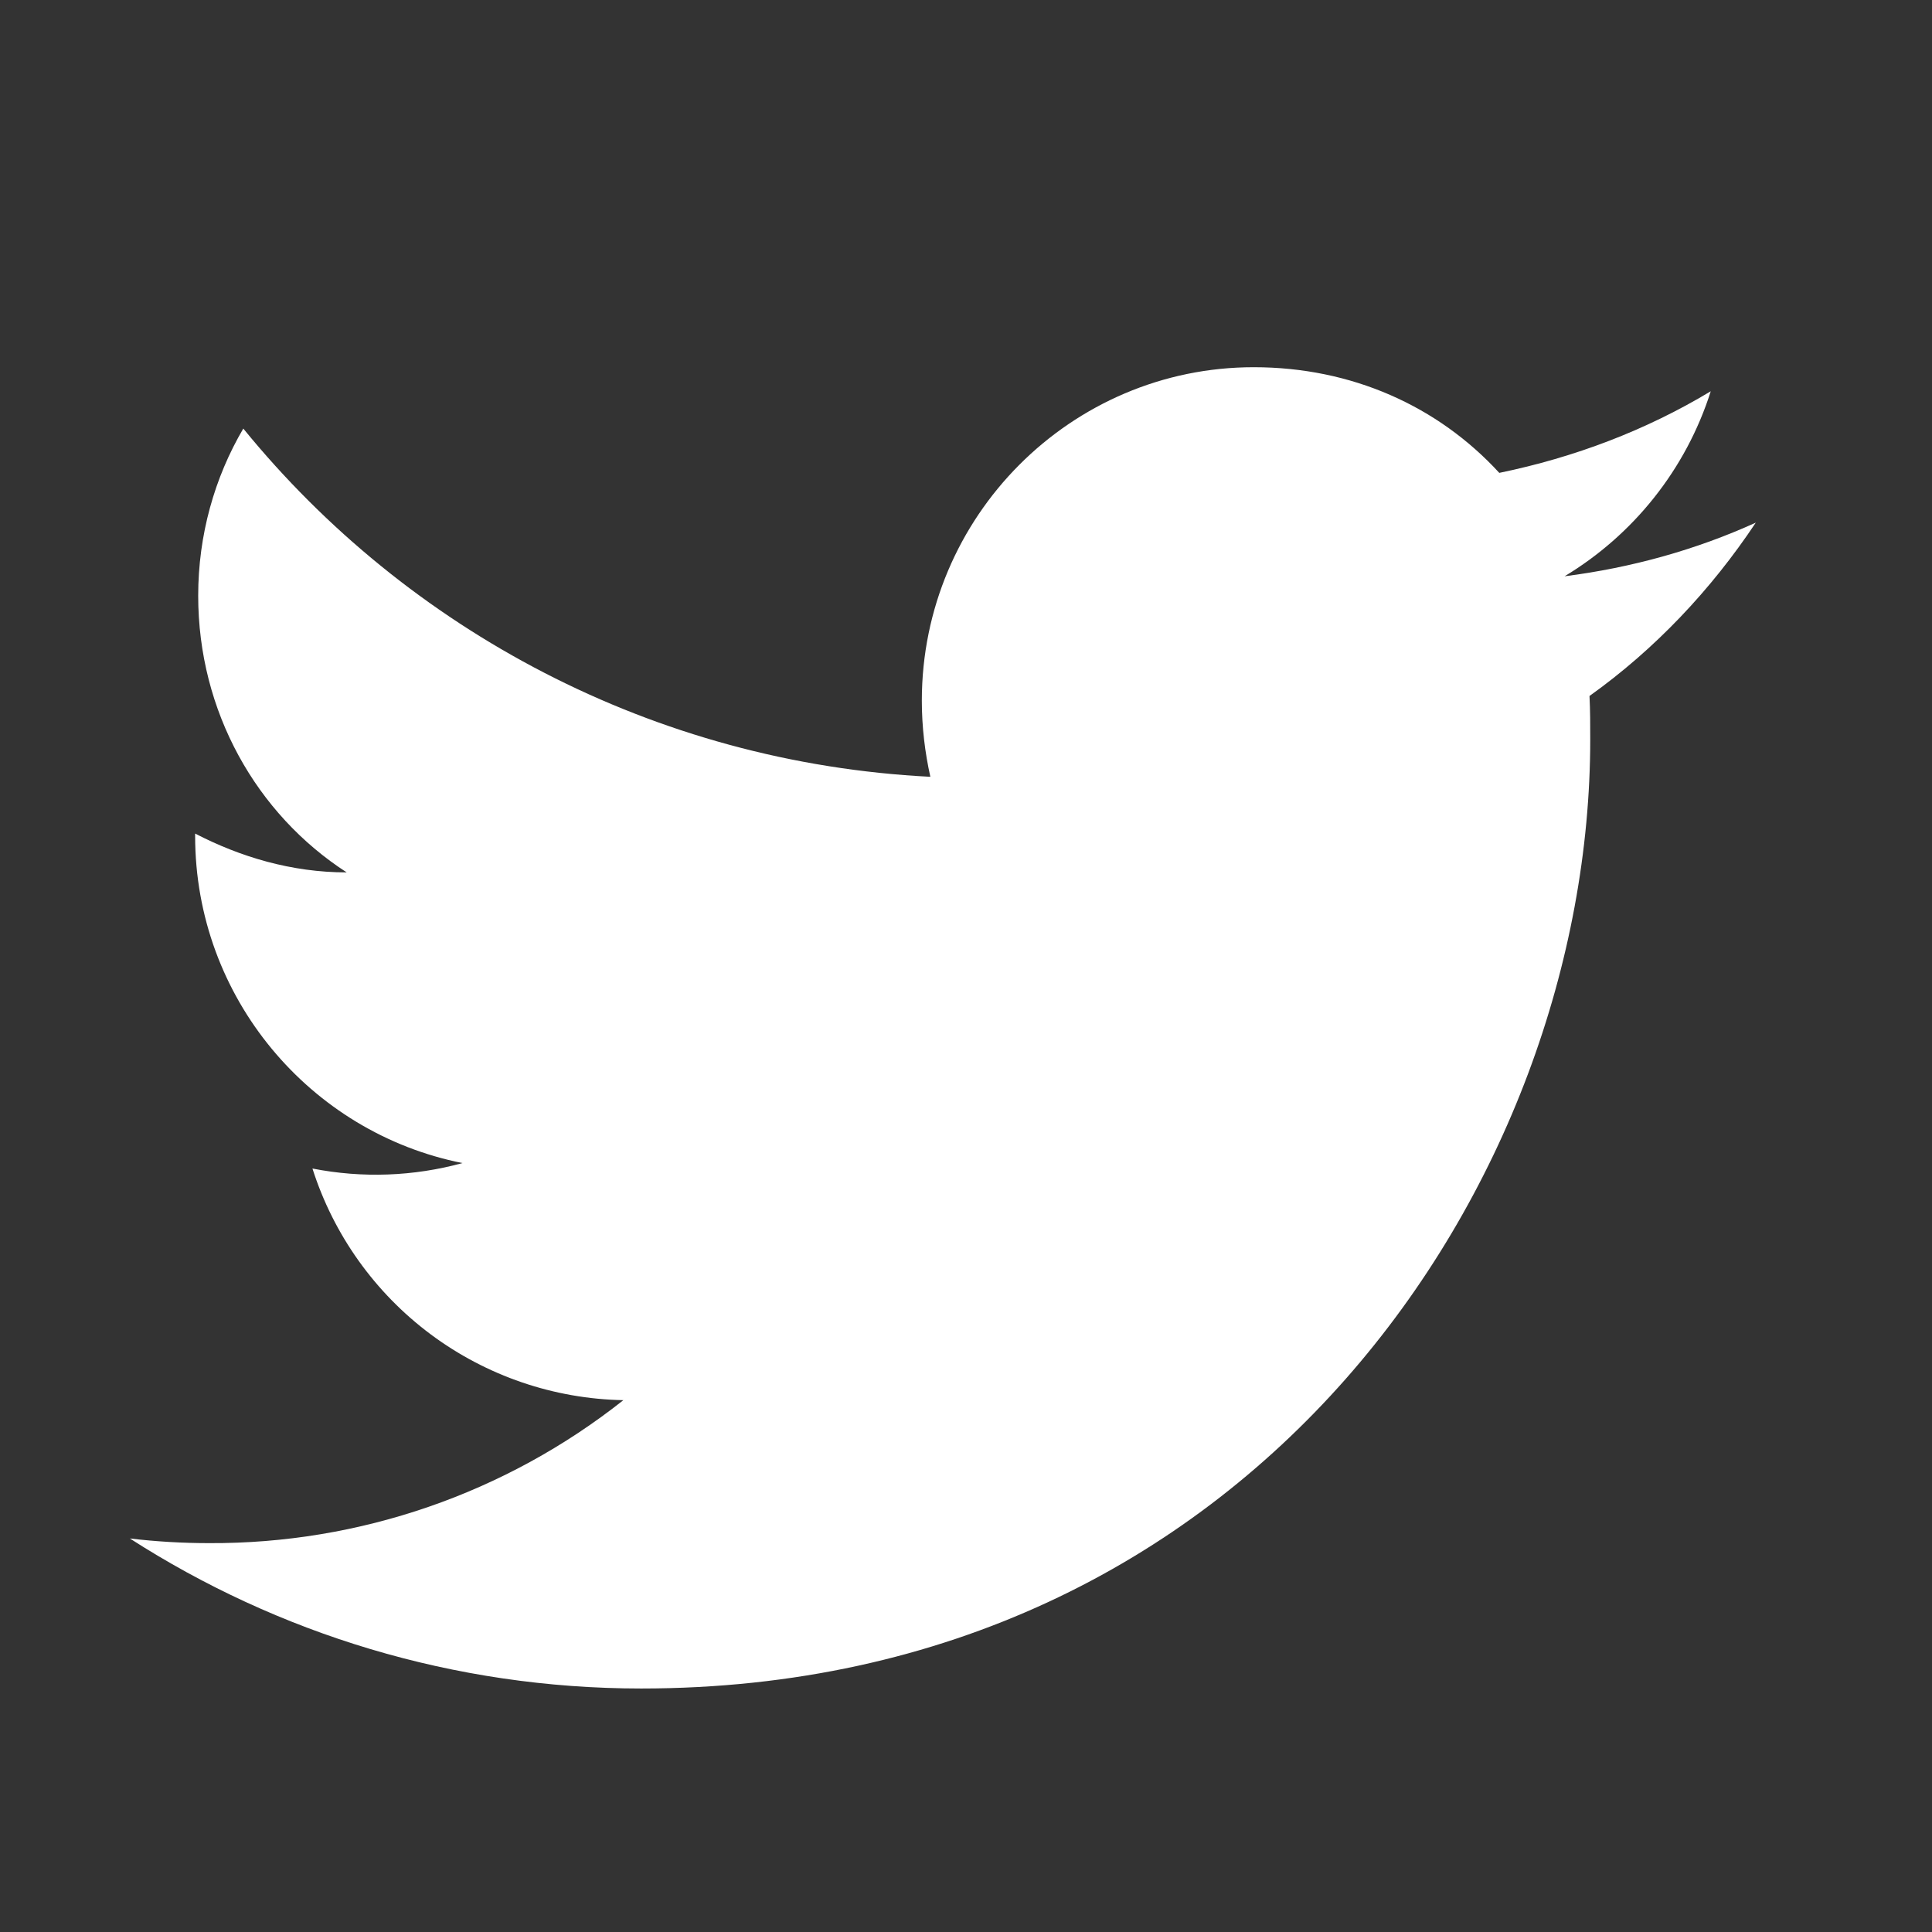 <svg width="29" height="29" viewBox="0 0 29 29" fill="none" xmlns="http://www.w3.org/2000/svg">
<rect x="0" y="0" width="29" height="29" fill="#333333" stroke="none"/>
<path d="M26.355 7.845C25.457 8.253 24.489 8.522 23.485 8.65C24.512 8.032 25.305 7.052 25.679 5.873C24.71 6.457 23.637 6.865 22.505 7.098C21.584 6.095 20.289 5.512 18.819 5.512C16.077 5.512 13.837 7.752 13.837 10.517C13.837 10.913 13.884 11.298 13.965 11.66C9.812 11.45 6.114 9.455 3.652 6.433C3.22 7.168 2.975 8.032 2.975 8.942C2.975 10.68 3.85 12.22 5.204 13.095C4.375 13.095 3.605 12.862 2.929 12.512V12.547C2.929 14.973 4.655 17.003 6.942 17.458C6.208 17.659 5.437 17.687 4.69 17.54C5.007 18.535 5.628 19.405 6.465 20.029C7.302 20.652 8.313 20.998 9.357 21.017C7.588 22.417 5.395 23.174 3.139 23.163C2.742 23.163 2.345 23.14 1.949 23.093C4.165 24.517 6.802 25.345 9.625 25.345C18.819 25.345 23.87 17.715 23.87 11.1C23.87 10.878 23.87 10.668 23.859 10.447C24.839 9.747 25.679 8.86 26.355 7.845Z" fill="white"/>
</svg>

